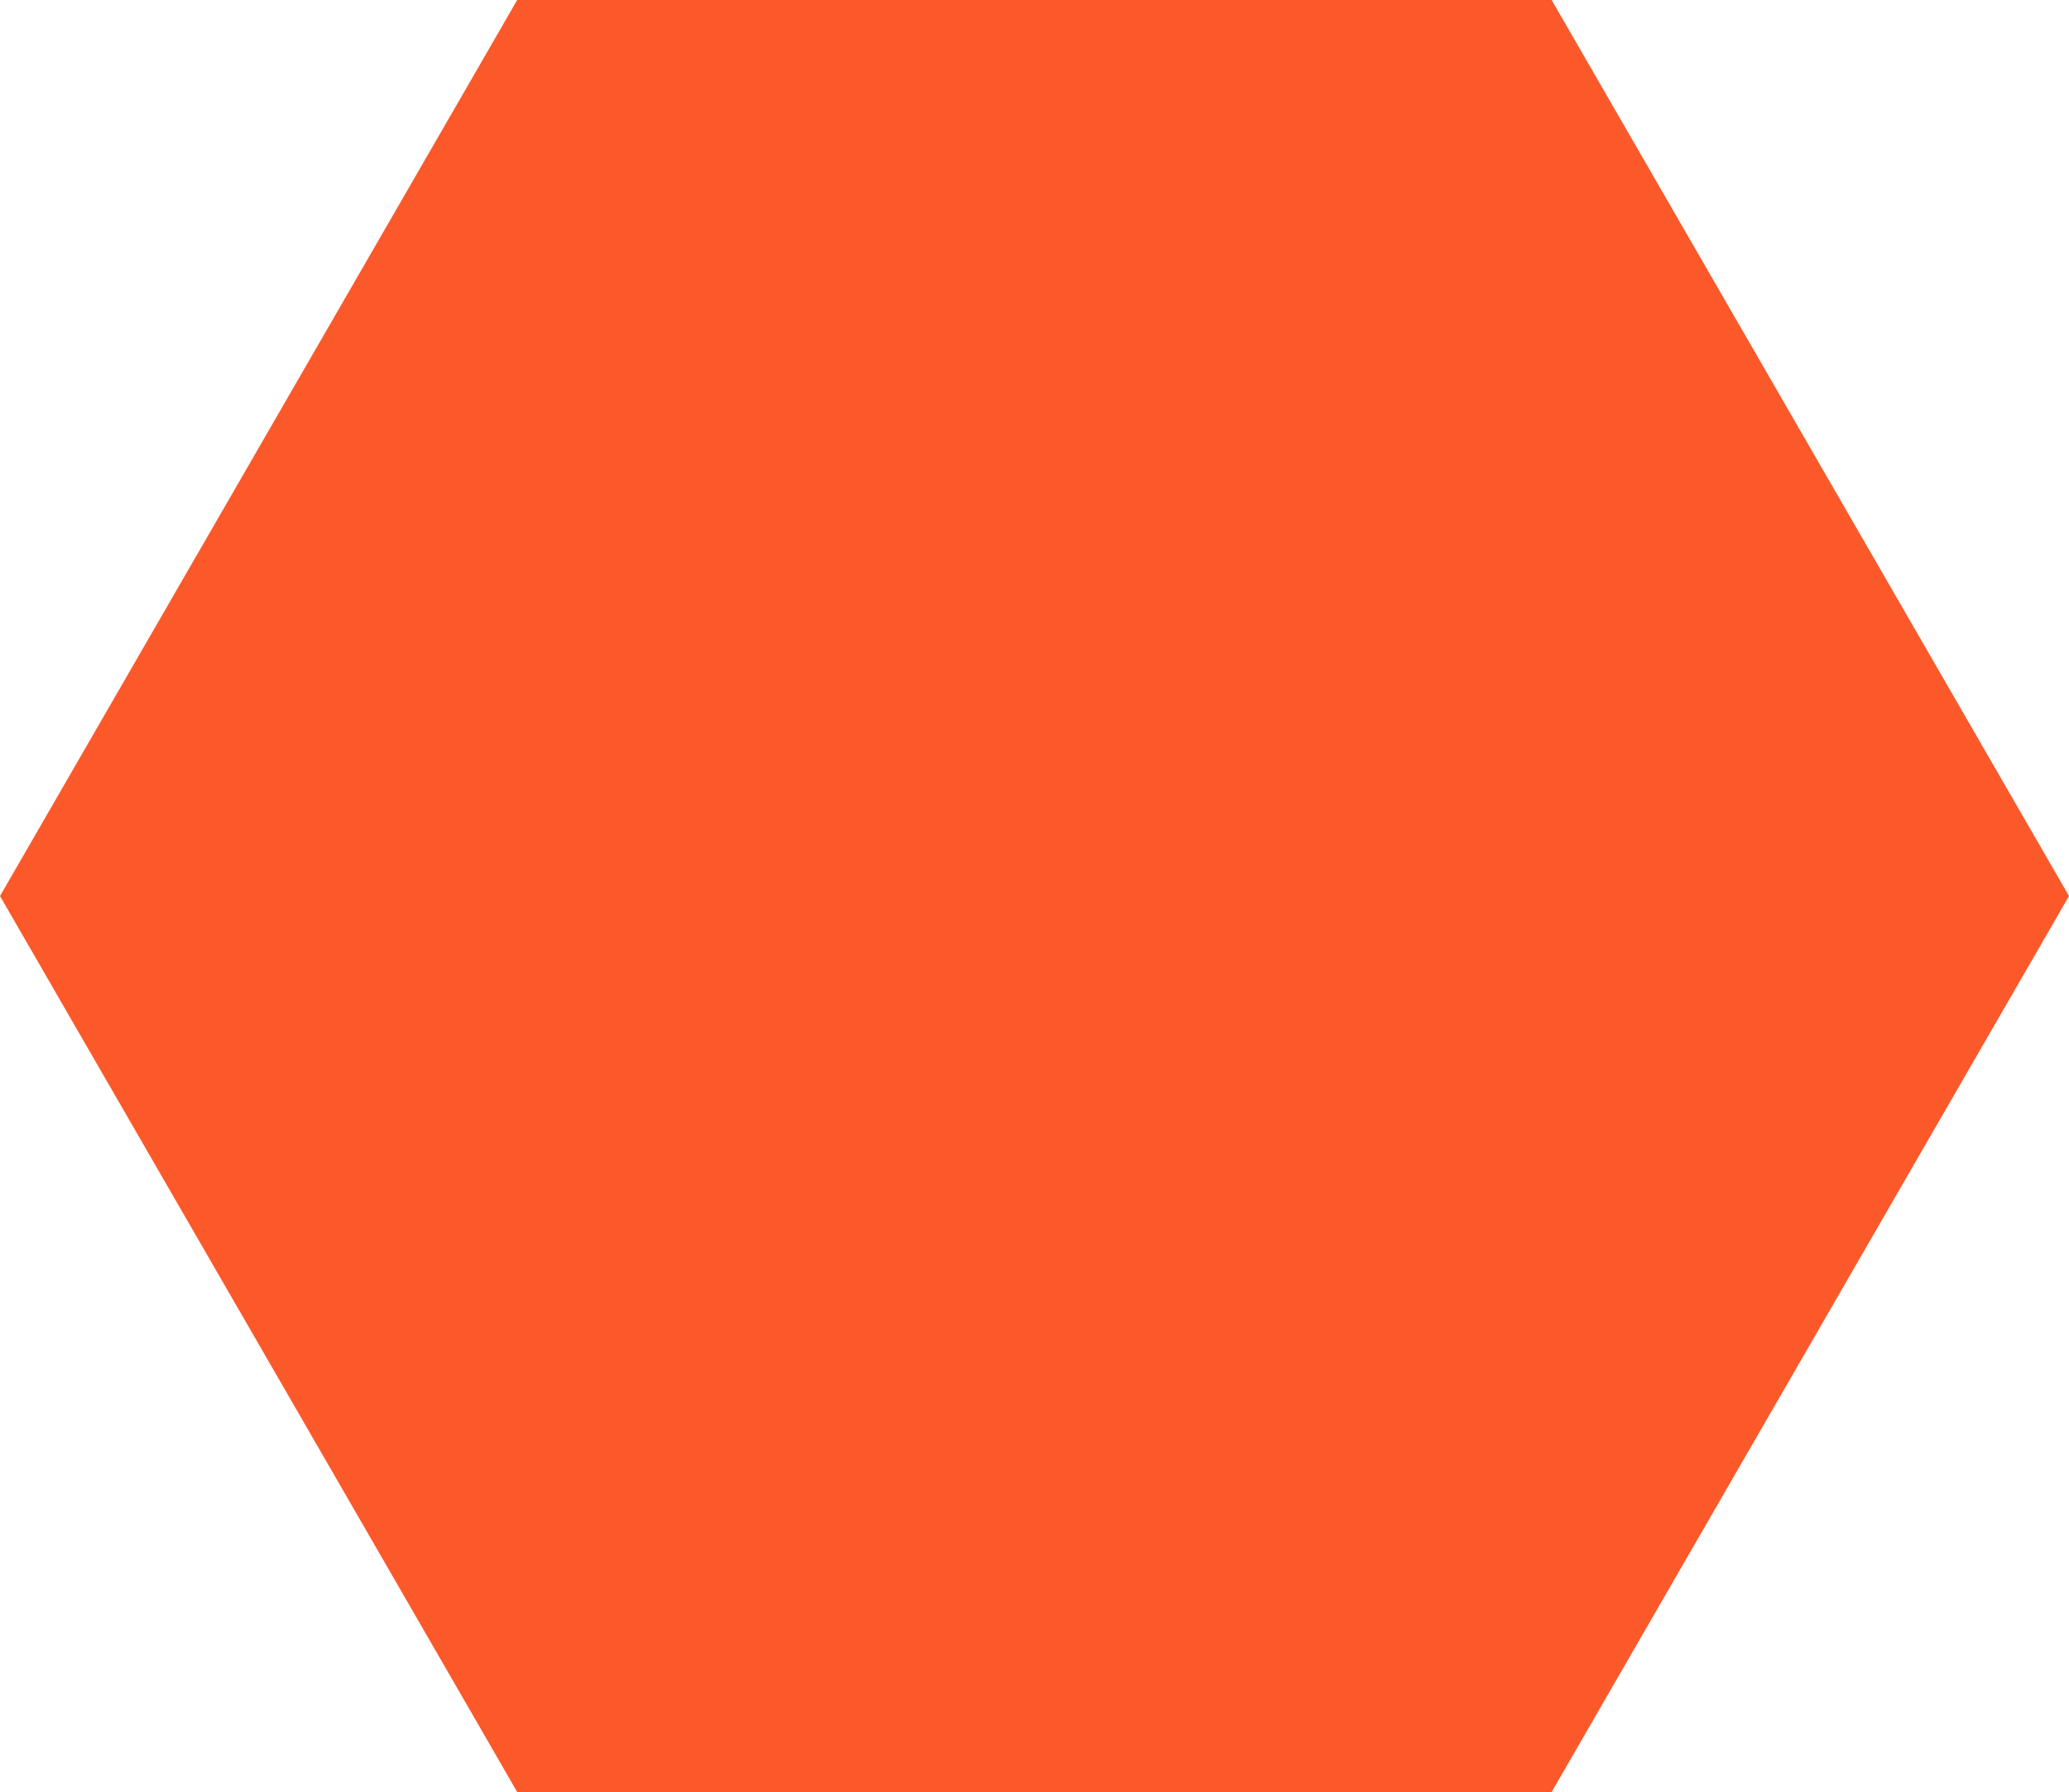 <?xml version="1.0" encoding="UTF-8"?>
<svg xmlns="http://www.w3.org/2000/svg" width="38.936" height="33.719" viewBox="0 0 38.936 33.719">
  <path d="M9.733,0,0,16.86,9.733,33.719H29.2L38.936,16.86,29.2,0Z" transform="translate(0)" fill="#fc592b"></path>
</svg>
